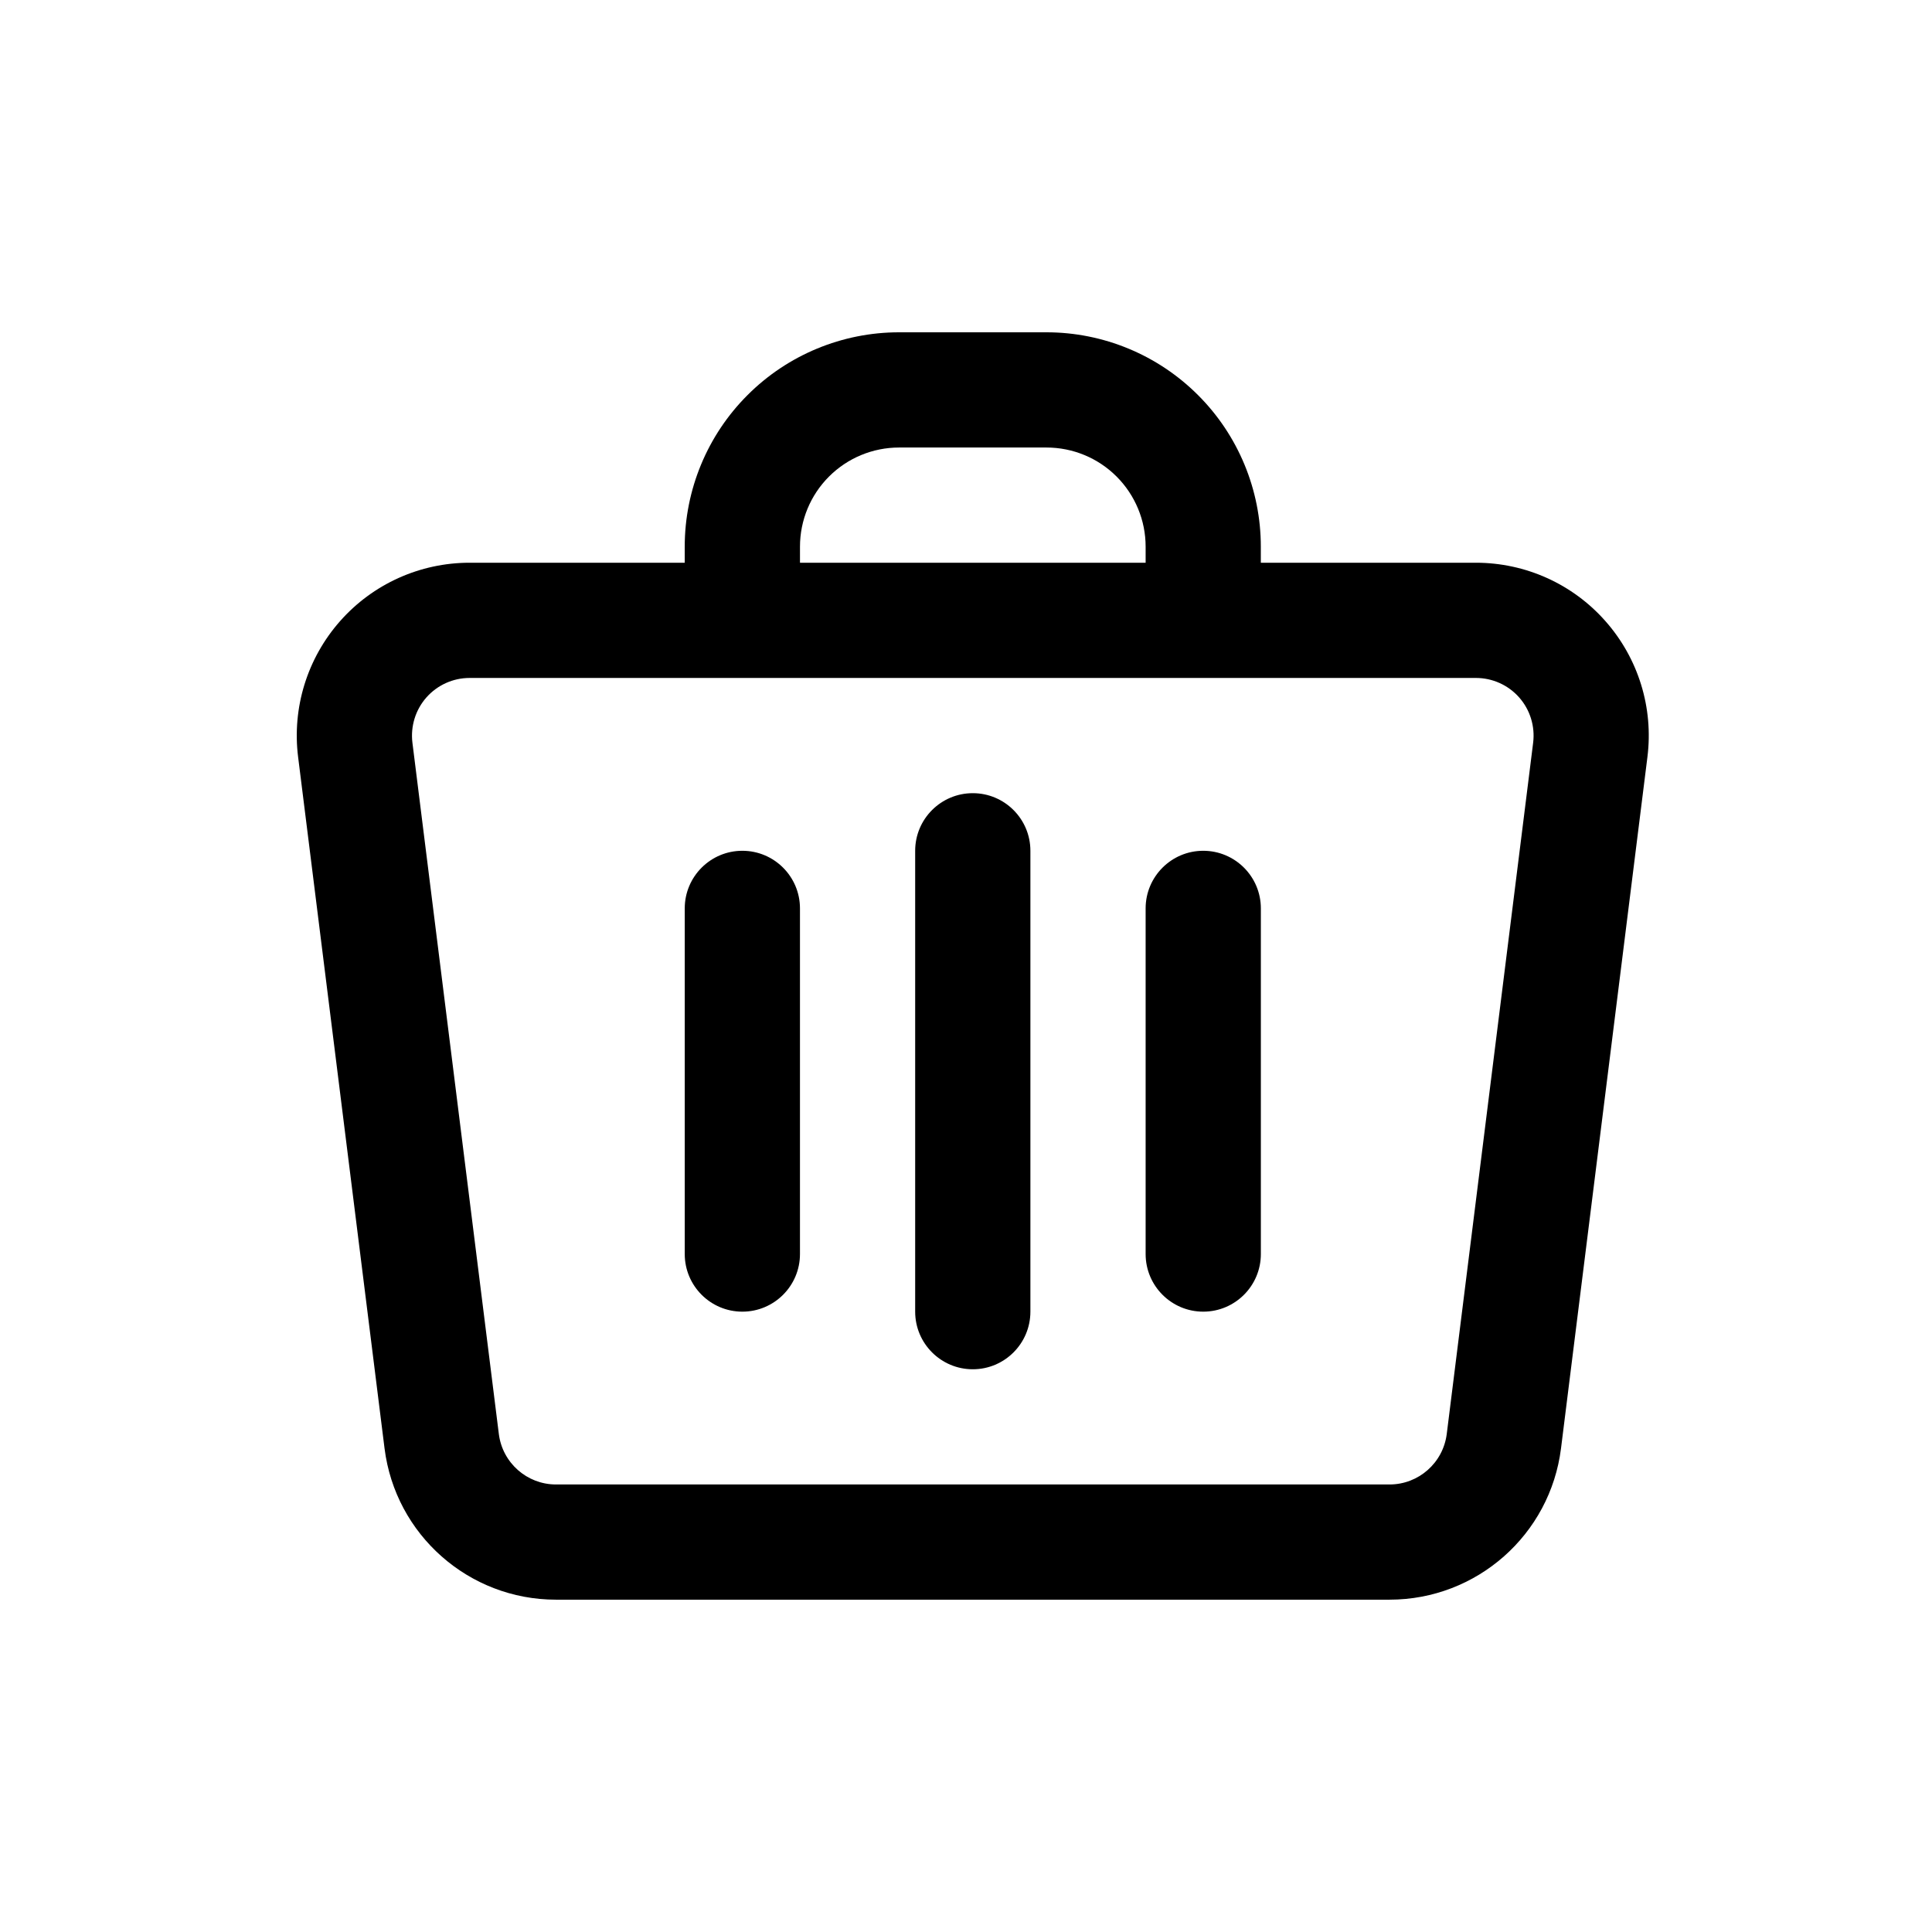 <?xml version="1.0" encoding="UTF-8"?>
<!-- Uploaded to: SVG Repo, www.svgrepo.com, Generator: SVG Repo Mixer Tools -->
<svg fill="#000000" width="800px" height="800px" version="1.1" viewBox="144 144 512 512" xmlns="http://www.w3.org/2000/svg">
 <path d="m325.46 293.13v-4.258c0-15.07 5.984-29.527 16.641-40.168 10.641-10.656 25.102-16.641 40.152-16.641h39.07c15.066 0 29.508 5.984 40.164 16.641 10.656 10.641 16.645 25.098 16.645 40.168v4.258h57.004c13.145 0 25.648 5.633 34.336 15.496 8.703 9.848 12.75 22.945 11.113 35.984l-22.898 183.2c-2.856 22.918-22.352 40.121-45.449 40.121h-220.9c-23.098 0-42.578-17.203-45.434-40.121-5.574-44.578-16.766-134.03-22.902-183.2-1.633-13.039 2.414-26.137 11.102-35.984 8.699-9.863 21.203-15.496 34.332-15.496zm209.68 30.535h-266.7c-4.363 0-8.531 1.879-11.434 5.16-2.898 3.281-4.242 7.648-3.711 12 6.152 49.16 17.328 138.62 22.902 183.2 0.961 7.633 7.449 13.375 15.145 13.375h220.9c7.707 0 14.195-5.742 15.16-13.375l22.898-183.2c0.535-4.352-0.809-8.719-3.707-12-2.902-3.281-7.07-5.16-11.453-5.16zm-148.61 45.801v122.14c0 8.426 6.84 15.266 15.27 15.266 8.426 0 15.266-6.84 15.266-15.266v-122.14c0-8.426-6.84-15.266-15.266-15.266-8.43 0-15.27 6.84-15.27 15.266zm-61.066 15.266v91.602c0 8.43 6.84 15.27 15.266 15.27 8.43 0 15.27-6.84 15.27-15.27v-91.602c0-8.426-6.84-15.266-15.27-15.266-8.426 0-15.266 6.84-15.266 15.266zm122.14 0v91.602c0 8.43 6.84 15.27 15.266 15.27 8.43 0 15.27-6.84 15.27-15.27v-91.602c0-8.426-6.84-15.266-15.27-15.266-8.426 0-15.266 6.84-15.266 15.266zm0-91.602v-4.258c0-6.977-2.766-13.648-7.695-18.582-4.93-4.93-11.602-7.691-18.578-7.691h-39.07c-6.961 0-13.633 2.762-18.562 7.691-4.934 4.934-7.695 11.605-7.695 18.582v4.258z" fill-rule="evenodd"/>
</svg>